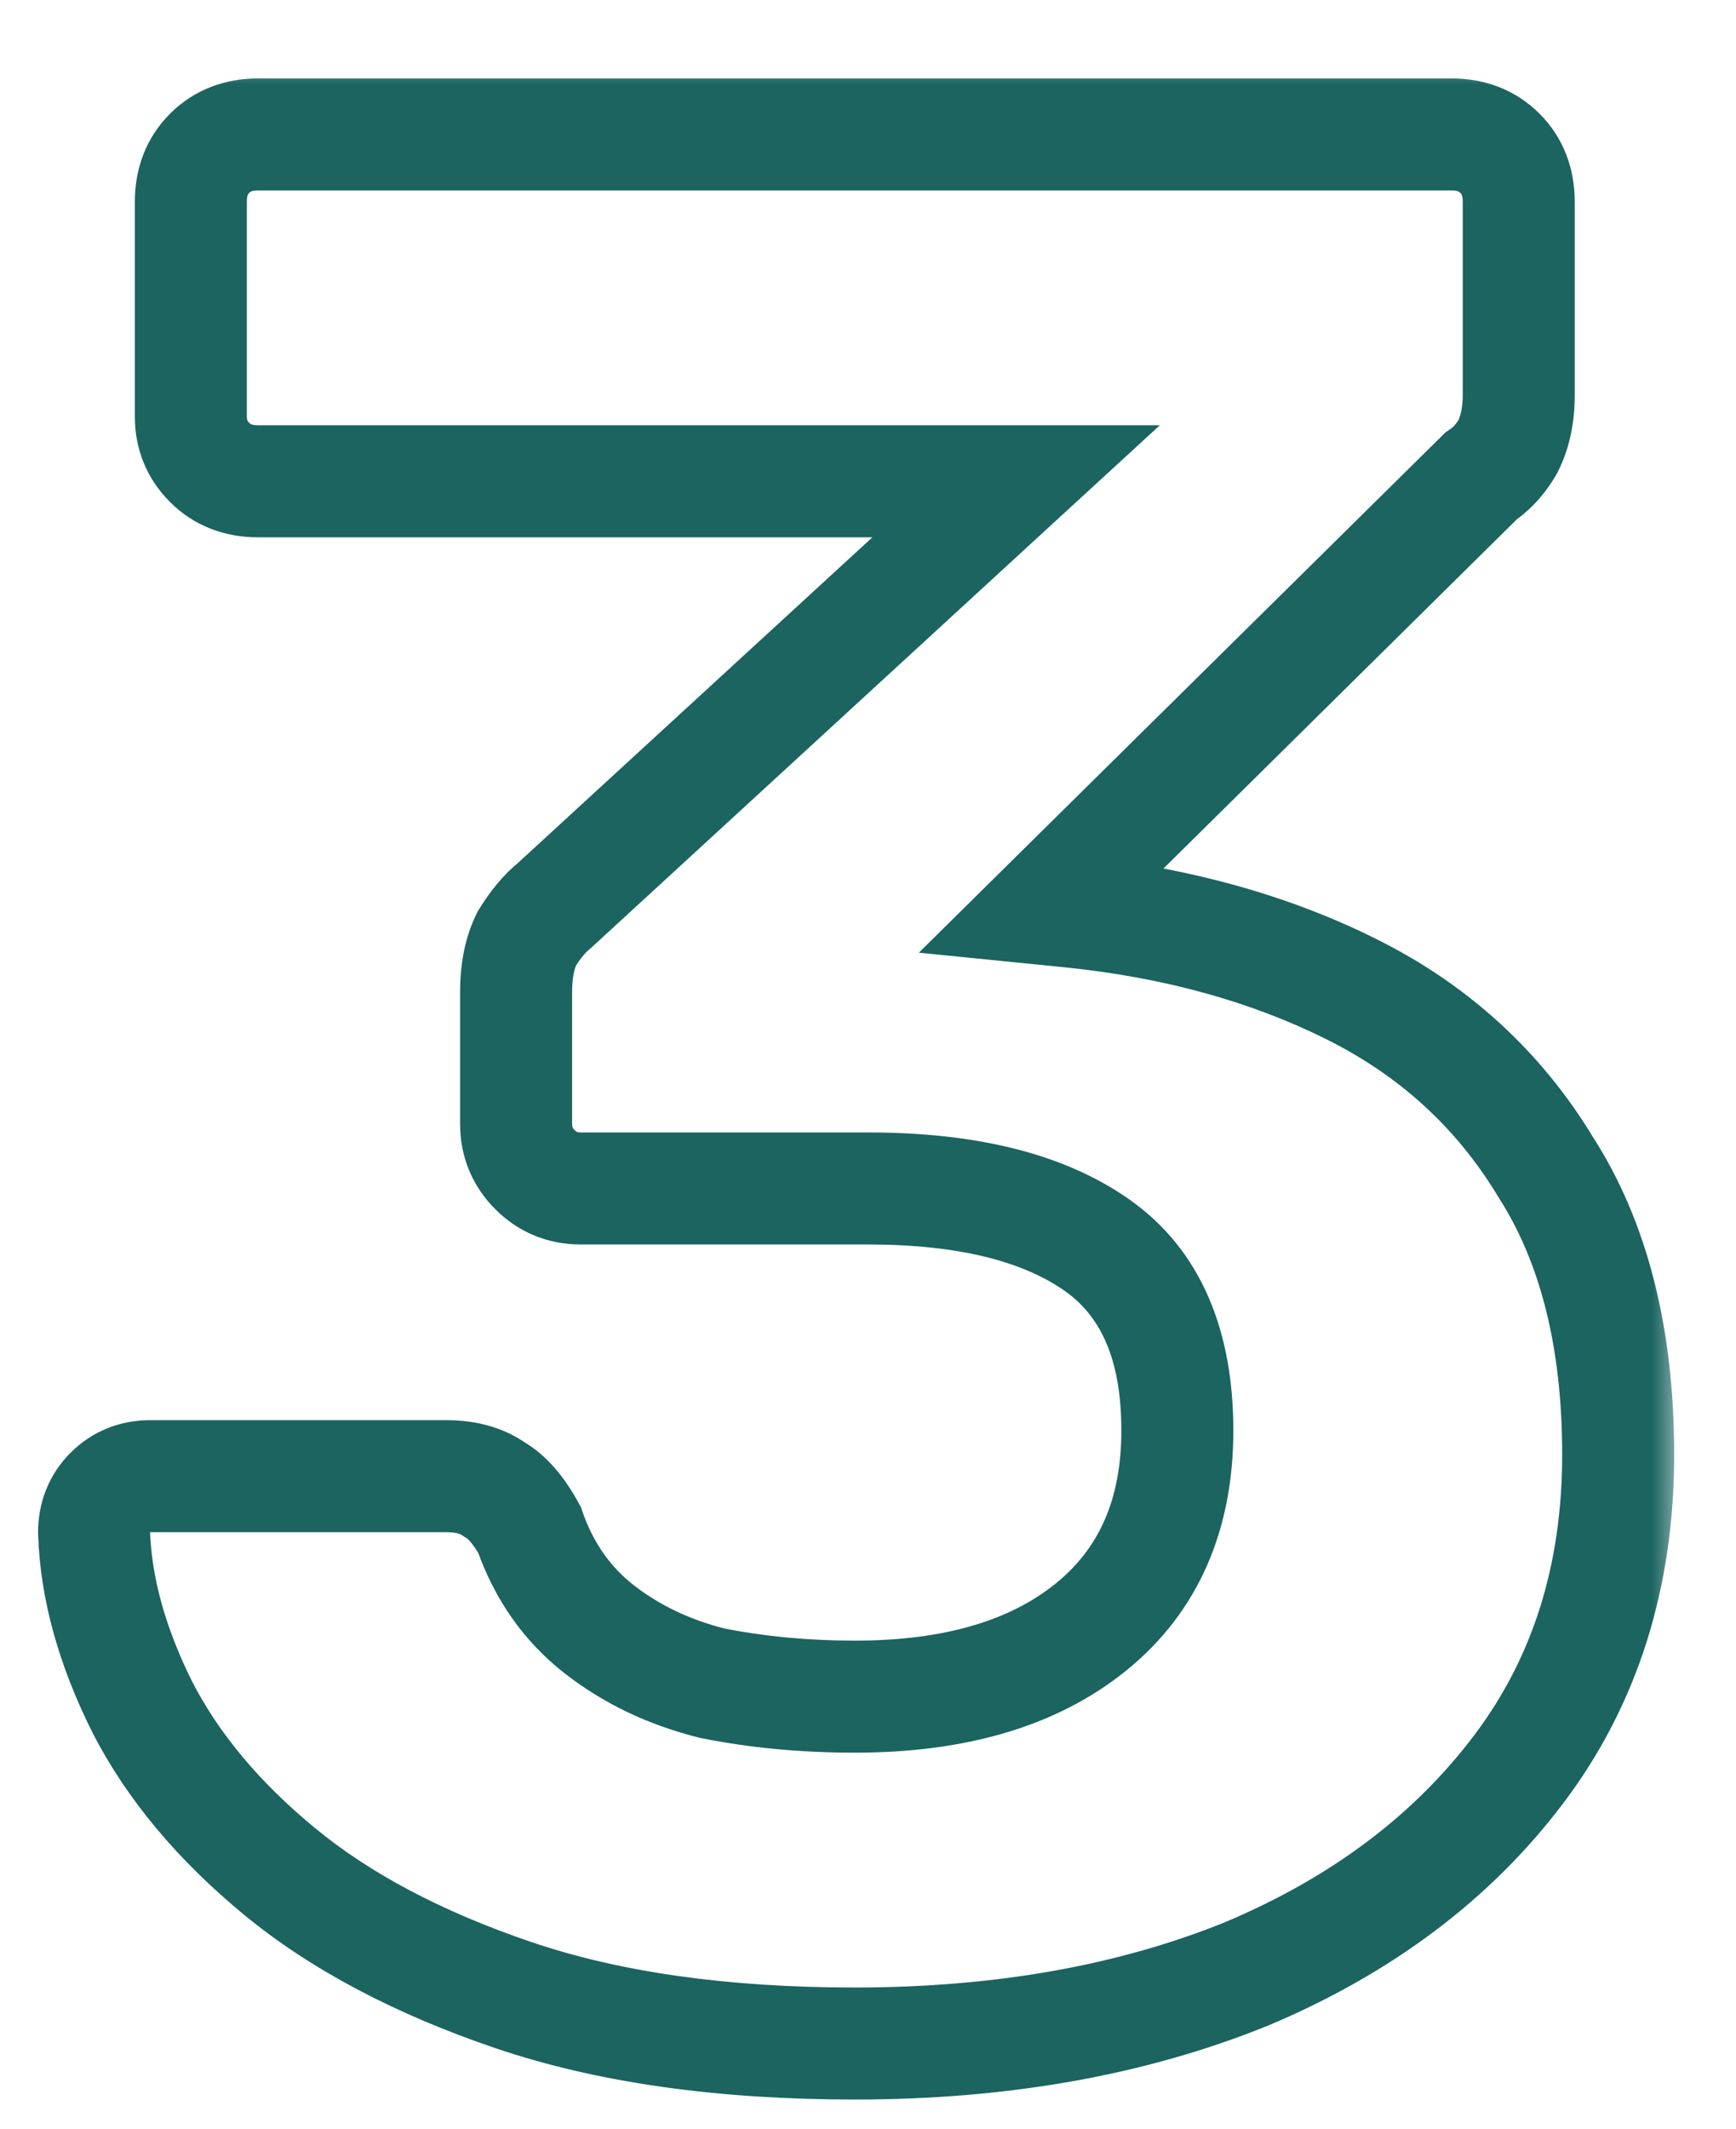 <?xml version="1.0" encoding="UTF-8"?> <svg xmlns="http://www.w3.org/2000/svg" width="31" height="38" viewBox="0 0 31 38" fill="none"><mask id="path-1-outside-1_39_103" maskUnits="userSpaceOnUse" x="0" y="1" width="30" height="37" fill="black"><rect fill="white" y="1" width="30" height="37"></rect><path d="M15.264 36.48C12.896 36.48 10.864 36.192 9.168 35.616C7.472 35.04 6.08 34.304 4.992 33.408C3.904 32.512 3.088 31.536 2.544 30.48C2 29.392 1.712 28.352 1.68 27.36C1.68 27.072 1.776 26.832 1.968 26.64C2.16 26.448 2.4 26.352 2.688 26.352H7.968C8.32 26.352 8.608 26.432 8.832 26.592C9.056 26.72 9.264 26.96 9.456 27.312C9.712 28.048 10.128 28.64 10.704 29.088C11.28 29.536 11.952 29.856 12.72 30.048C13.52 30.208 14.368 30.288 15.264 30.288C17.056 30.288 18.464 29.872 19.488 29.04C20.512 28.208 21.024 27.04 21.024 25.536C21.024 24 20.544 22.896 19.584 22.224C18.624 21.552 17.264 21.216 15.504 21.216H10.368C10.048 21.216 9.776 21.104 9.552 20.88C9.328 20.656 9.216 20.384 9.216 20.064V17.712C9.216 17.328 9.28 17.008 9.408 16.752C9.568 16.496 9.728 16.304 9.888 16.176L18.144 8.592H4.608C4.256 8.592 3.968 8.48 3.744 8.256C3.52 8.032 3.408 7.76 3.408 7.44V3.6C3.408 3.248 3.52 2.96 3.744 2.736C3.968 2.512 4.256 2.4 4.608 2.4H25.92C26.272 2.4 26.56 2.512 26.784 2.736C27.008 2.96 27.12 3.248 27.12 3.6V7.056C27.12 7.408 27.056 7.712 26.928 7.968C26.8 8.192 26.64 8.368 26.448 8.496L18.624 16.224L19.104 16.272C20.992 16.464 22.672 16.928 24.144 17.664C25.616 18.4 26.768 19.456 27.6 20.832C28.464 22.176 28.896 23.888 28.896 25.968C28.896 28.144 28.304 30.016 27.12 31.584C25.936 33.152 24.32 34.368 22.272 35.232C20.224 36.064 17.888 36.48 15.264 36.48Z"></path></mask><path d="M9.168 35.616L9.49 34.669L9.168 35.616ZM4.992 33.408L4.356 34.18L4.356 34.18L4.992 33.408ZM2.544 30.48L1.65 30.927L1.655 30.938L2.544 30.48ZM1.68 27.36H0.68V27.376L0.681 27.392L1.68 27.36ZM8.832 26.592L8.251 27.406L8.292 27.435L8.336 27.46L8.832 26.592ZM9.456 27.312L10.4 26.983L10.373 26.906L10.334 26.833L9.456 27.312ZM10.704 29.088L10.09 29.877L10.09 29.877L10.704 29.088ZM12.72 30.048L12.477 31.018L12.501 31.024L12.524 31.029L12.72 30.048ZM19.488 29.04L18.857 28.264L18.857 28.264L19.488 29.04ZM19.584 22.224L19.011 23.043L19.011 23.043L19.584 22.224ZM9.552 20.88L10.259 20.173L10.259 20.173L9.552 20.88ZM9.408 16.752L8.56 16.222L8.535 16.262L8.514 16.305L9.408 16.752ZM9.888 16.176L10.513 16.957L10.539 16.936L10.565 16.912L9.888 16.176ZM18.144 8.592L18.82 9.328L20.711 7.592H18.144V8.592ZM3.744 8.256L3.037 8.963L3.037 8.963L3.744 8.256ZM3.744 2.736L4.451 3.443L4.451 3.443L3.744 2.736ZM26.928 7.968L27.796 8.464L27.81 8.44L27.822 8.415L26.928 7.968ZM26.448 8.496L25.893 7.664L25.814 7.717L25.745 7.785L26.448 8.496ZM18.624 16.224L17.921 15.512L16.408 17.007L18.524 17.219L18.624 16.224ZM19.104 16.272L19.205 15.277L19.203 15.277L19.104 16.272ZM27.6 20.832L26.744 21.349L26.751 21.361L26.759 21.373L27.6 20.832ZM27.12 31.584L26.322 30.981L26.322 30.981L27.12 31.584ZM22.272 35.232L22.648 36.158L22.661 36.153L22.272 35.232ZM15.264 35.48C12.972 35.48 11.055 35.201 9.49 34.669L8.846 36.563C10.673 37.183 12.82 37.48 15.264 37.48V35.48ZM9.49 34.669C7.878 34.122 6.601 33.438 5.628 32.636L4.356 34.18C5.559 35.17 7.066 35.958 8.846 36.563L9.49 34.669ZM5.628 32.636C4.625 31.811 3.904 30.937 3.433 30.022L1.655 30.938C2.272 32.135 3.183 33.213 4.356 34.18L5.628 32.636ZM3.438 30.033C2.945 29.045 2.706 28.147 2.679 27.328L0.681 27.392C0.718 28.557 1.055 29.739 1.65 30.927L3.438 30.033ZM2.68 27.36C2.68 27.344 2.681 27.335 2.682 27.332C2.682 27.329 2.682 27.331 2.68 27.335C2.679 27.34 2.676 27.344 2.674 27.348C2.672 27.351 2.672 27.351 2.675 27.347L1.261 25.933C0.869 26.325 0.68 26.825 0.68 27.36H2.68ZM2.675 27.347C2.679 27.343 2.679 27.344 2.676 27.346C2.672 27.348 2.668 27.351 2.663 27.352C2.659 27.354 2.657 27.354 2.66 27.354C2.663 27.353 2.672 27.352 2.688 27.352V25.352C2.153 25.352 1.653 25.541 1.261 25.933L2.675 27.347ZM2.688 27.352H7.968V25.352H2.688V27.352ZM7.968 27.352C8.17 27.352 8.238 27.397 8.251 27.406L9.413 25.778C8.978 25.467 8.47 25.352 7.968 25.352V27.352ZM8.336 27.46C8.33 27.457 8.354 27.469 8.4 27.523C8.447 27.577 8.508 27.662 8.578 27.791L10.334 26.833C10.098 26.401 9.779 25.981 9.328 25.724L8.336 27.46ZM8.511 27.64C8.826 28.546 9.351 29.303 10.09 29.877L11.318 28.299C10.905 27.977 10.598 27.55 10.4 26.983L8.511 27.64ZM10.09 29.877C10.785 30.418 11.586 30.795 12.477 31.018L12.963 29.078C12.318 28.917 11.775 28.654 11.318 28.299L10.09 29.877ZM12.524 31.029C13.394 31.203 14.309 31.288 15.264 31.288V29.288C14.428 29.288 13.646 29.213 12.916 29.067L12.524 31.029ZM15.264 31.288C17.204 31.288 18.862 30.837 20.119 29.816L18.857 28.264C18.066 28.907 16.908 29.288 15.264 29.288V31.288ZM20.119 29.816C21.411 28.766 22.024 27.294 22.024 25.536H20.024C20.024 26.786 19.613 27.65 18.857 28.264L20.119 29.816ZM22.024 25.536C22.024 23.786 21.465 22.32 20.157 21.405L19.011 23.043C19.623 23.472 20.024 24.214 20.024 25.536H22.024ZM20.157 21.405C18.964 20.57 17.372 20.216 15.504 20.216V22.216C17.156 22.216 18.284 22.534 19.011 23.043L20.157 21.405ZM15.504 20.216H10.368V22.216H15.504V20.216ZM10.368 20.216C10.327 20.216 10.31 20.209 10.305 20.207C10.3 20.205 10.285 20.199 10.259 20.173L8.845 21.587C9.259 22.001 9.786 22.216 10.368 22.216V20.216ZM10.259 20.173C10.233 20.147 10.227 20.132 10.225 20.127C10.223 20.122 10.216 20.105 10.216 20.064H8.216C8.216 20.646 8.431 21.173 8.845 21.587L10.259 20.173ZM10.216 20.064V17.712H8.216V20.064H10.216ZM10.216 17.712C10.216 17.433 10.263 17.277 10.302 17.199L8.514 16.305C8.297 16.739 8.216 17.223 8.216 17.712H10.216ZM10.256 17.282C10.382 17.081 10.472 16.989 10.513 16.957L9.263 15.395C8.984 15.618 8.754 15.911 8.56 16.222L10.256 17.282ZM10.565 16.912L18.82 9.328L17.468 7.856L9.211 15.44L10.565 16.912ZM18.144 7.592H4.608V9.592H18.144V7.592ZM4.608 7.592C4.489 7.592 4.466 7.564 4.451 7.549L3.037 8.963C3.47 9.396 4.023 9.592 4.608 9.592V7.592ZM4.451 7.549C4.425 7.523 4.419 7.508 4.417 7.503C4.415 7.498 4.408 7.481 4.408 7.44H2.408C2.408 8.022 2.623 8.549 3.037 8.963L4.451 7.549ZM4.408 7.44V3.6H2.408V7.44H4.408ZM4.408 3.6C4.408 3.481 4.436 3.458 4.451 3.443L3.037 2.029C2.604 2.462 2.408 3.015 2.408 3.6H4.408ZM4.451 3.443C4.466 3.428 4.489 3.4 4.608 3.4V1.4C4.023 1.4 3.47 1.596 3.037 2.029L4.451 3.443ZM4.608 3.4H25.92V1.4H4.608V3.4ZM25.92 3.4C26.039 3.4 26.062 3.428 26.077 3.443L27.491 2.029C27.058 1.596 26.505 1.4 25.92 1.4V3.4ZM26.077 3.443C26.092 3.458 26.12 3.481 26.12 3.6H28.12C28.12 3.015 27.924 2.462 27.491 2.029L26.077 3.443ZM26.12 3.6V7.056H28.12V3.6H26.12ZM26.12 7.056C26.12 7.288 26.078 7.432 26.034 7.521L27.822 8.415C28.034 7.992 28.12 7.528 28.12 7.056H26.12ZM26.06 7.472C26 7.577 25.942 7.632 25.893 7.664L27.003 9.328C27.338 9.104 27.6 8.807 27.796 8.464L26.06 7.472ZM25.745 7.785L17.921 15.512L19.327 16.936L27.151 9.207L25.745 7.785ZM18.524 17.219L19.005 17.267L19.203 15.277L18.724 15.229L18.524 17.219ZM19.003 17.267C20.788 17.448 22.348 17.884 23.697 18.558L24.591 16.77C22.996 15.972 21.195 15.479 19.205 15.277L19.003 17.267ZM23.697 18.558C25.004 19.212 26.012 20.139 26.744 21.349L28.456 20.315C27.523 18.773 26.228 17.588 24.591 16.77L23.697 18.558ZM26.759 21.373C27.492 22.513 27.896 24.023 27.896 25.968H29.896C29.896 23.753 29.436 21.839 28.441 20.291L26.759 21.373ZM27.896 25.968C27.896 27.951 27.361 29.606 26.322 30.981L27.918 32.187C29.247 30.426 29.896 28.337 29.896 25.968H27.896ZM26.322 30.981C25.257 32.391 23.791 33.506 21.883 34.311L22.661 36.153C24.849 35.23 26.615 33.913 27.918 32.187L26.322 30.981ZM21.896 34.306C19.987 35.081 17.783 35.48 15.264 35.48V37.48C17.993 37.48 20.461 37.047 22.648 36.158L21.896 34.306Z" fill="#1B6460" mask="url(#path-1-outside-1_39_103)"></path></svg> 